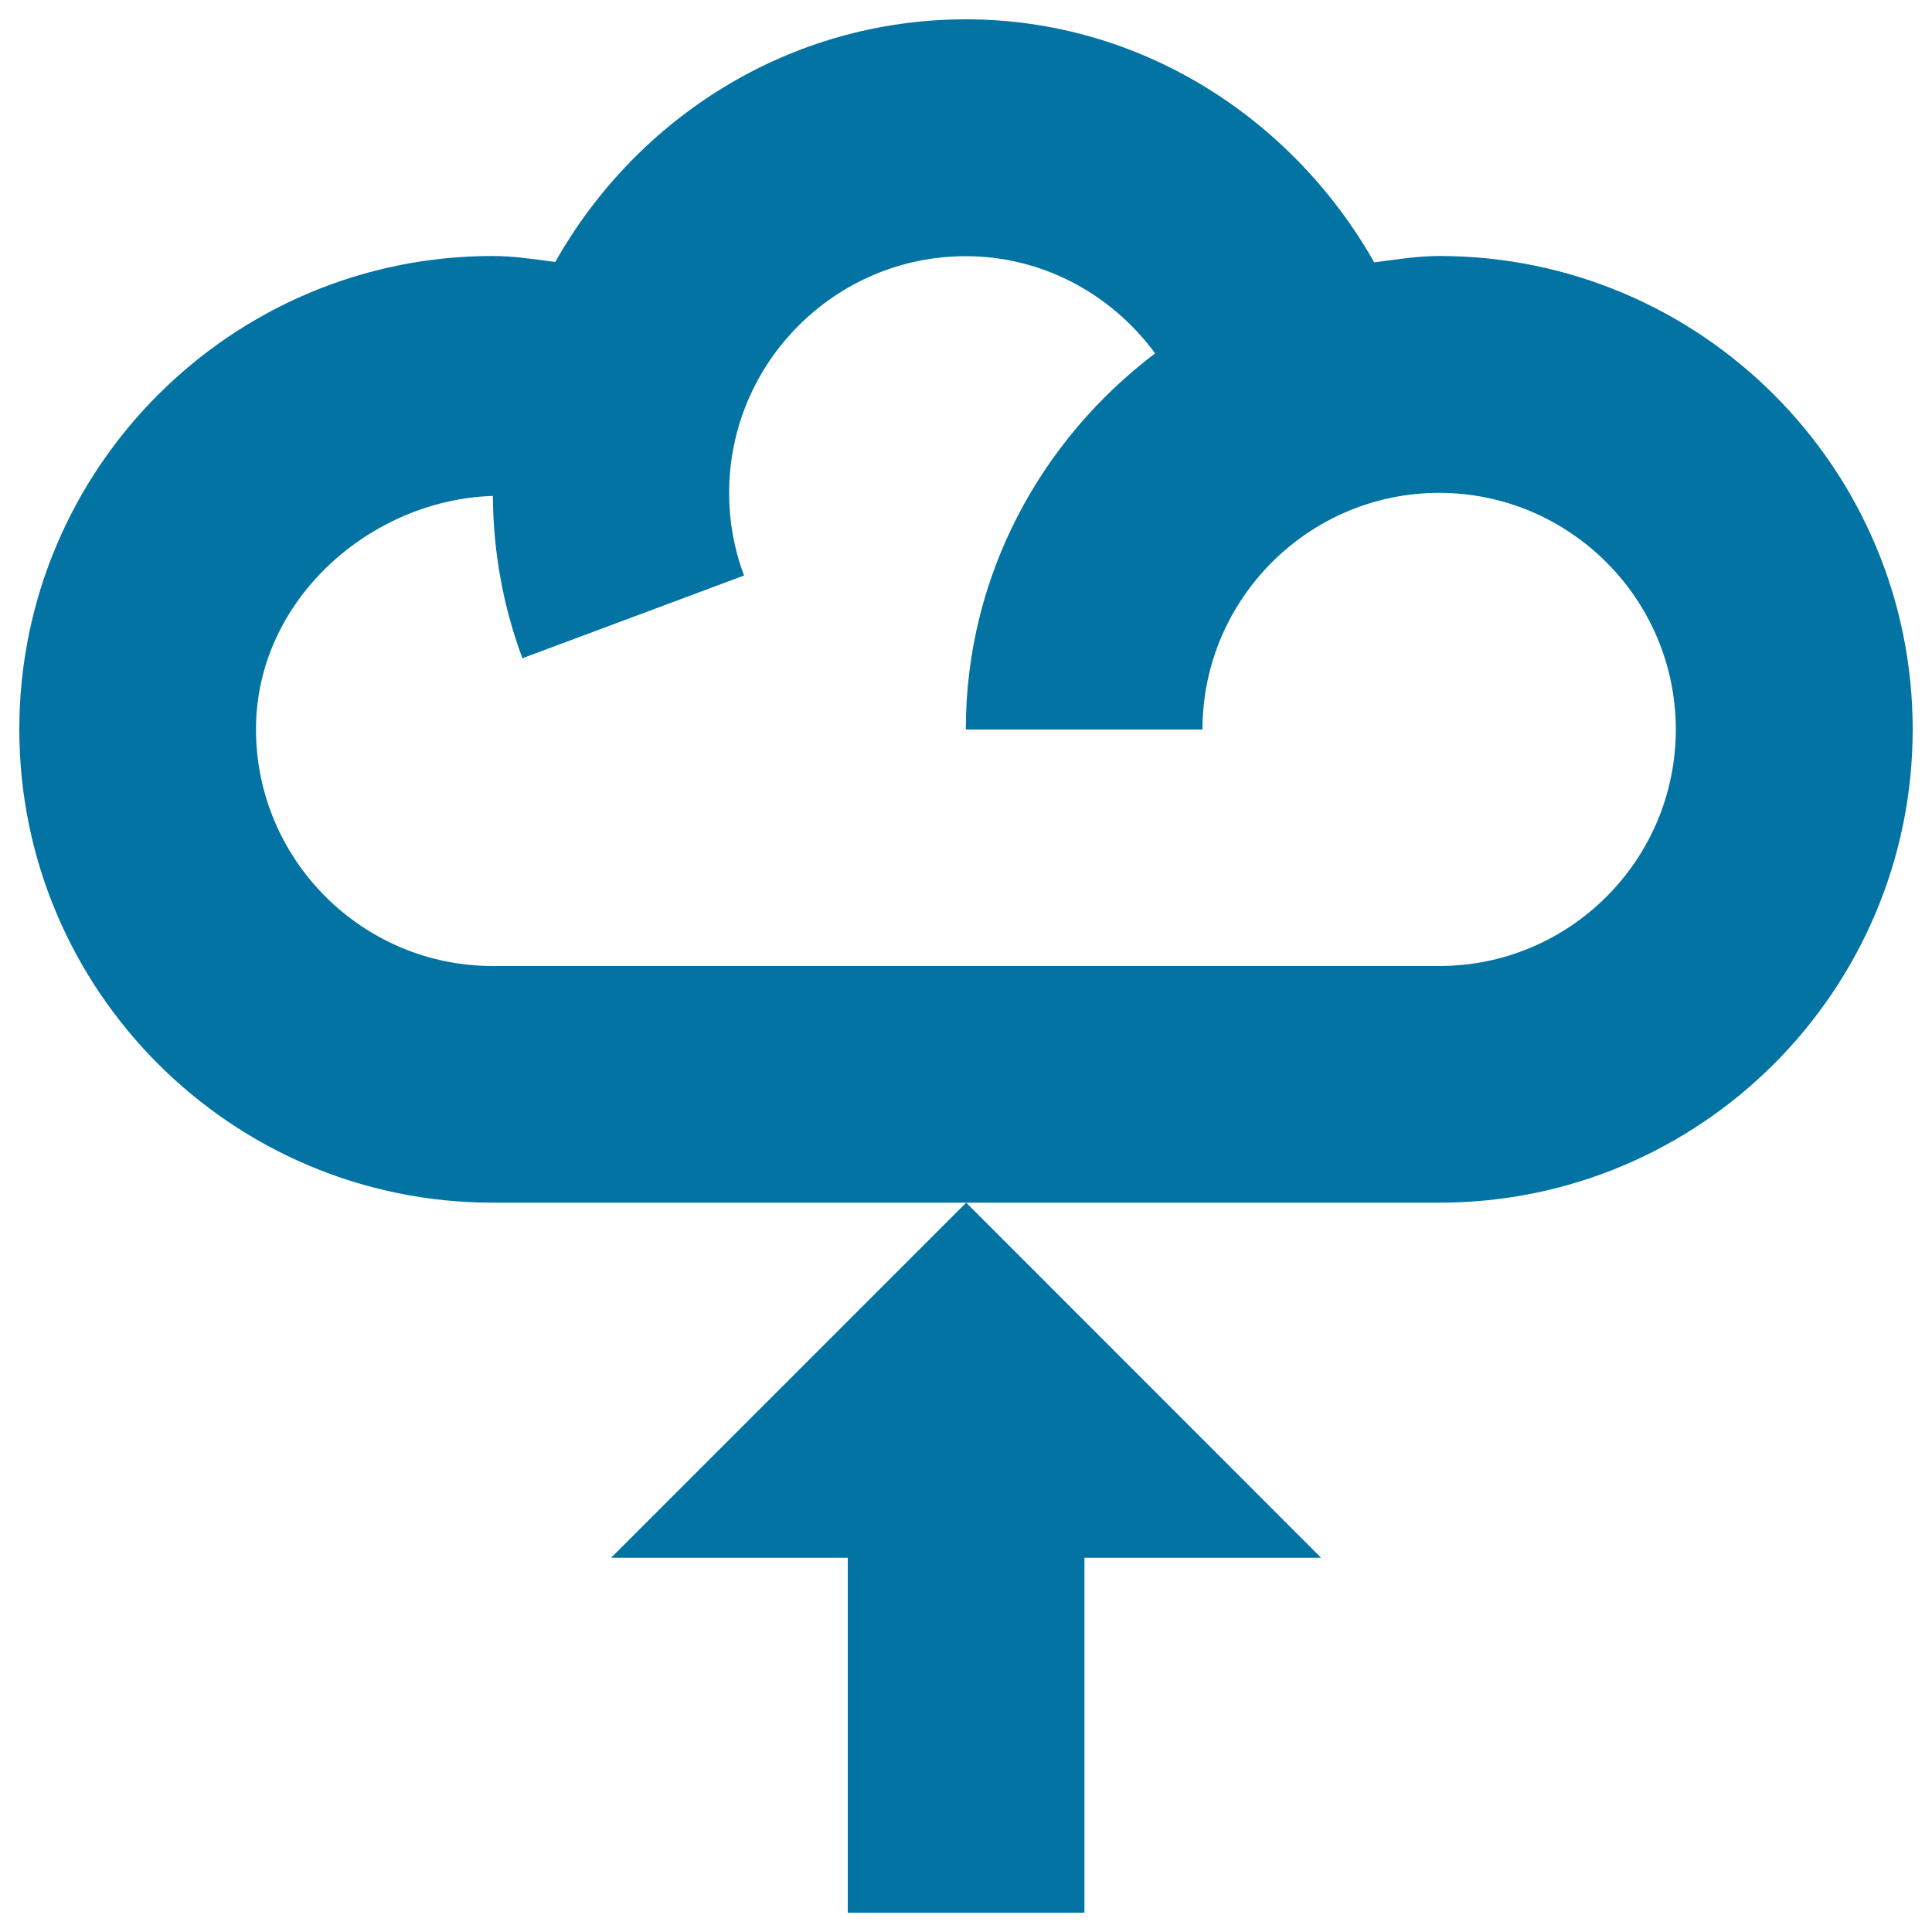 <svg xmlns="http://www.w3.org/2000/svg" viewBox="0 0 1000 1000" style="fill:#0273a2">
<title>Upload To Cloud SVG icon</title>
<g><g id="cloud_x5F_upload"><g><path d="M745,132.5c-11.5,0-22.6,1.9-33.7,3.3C668.6,60.5,589.6,10,500,10c-91.5,0-170.5,51-212.6,125.6c-10.8-1.4-21.5-3.1-32.4-3.1c-135.1,0-245,109.8-245,245s109.9,245,245,245h490c135.2,0,245-109.8,245-245S880.2,132.5,745,132.5z M745,500H255c-67.5,0-122.5-55-122.5-122.5c0-67.2,59.5-118.9,122.6-120.8c0.2,28.9,5.3,57.2,15.3,84l114.7-42.8c-5.1-13.7-7.7-28-7.7-42.8c0-67.5,55-122.5,122.5-122.5c39.7,0,75.4,19.6,98,50.3c-59.1,44.7-98,115-98,194.7h122.5c0-67.5,55-122.5,122.5-122.5s122.5,55,122.5,122.5S812.5,500,745,500z"/><g><polygon points="561.3,806.3 683.8,806.3 500.1,622.5 316.3,806.3 438.8,806.3 438.8,990 561.3,990 "/></g></g></g></g>
</svg>